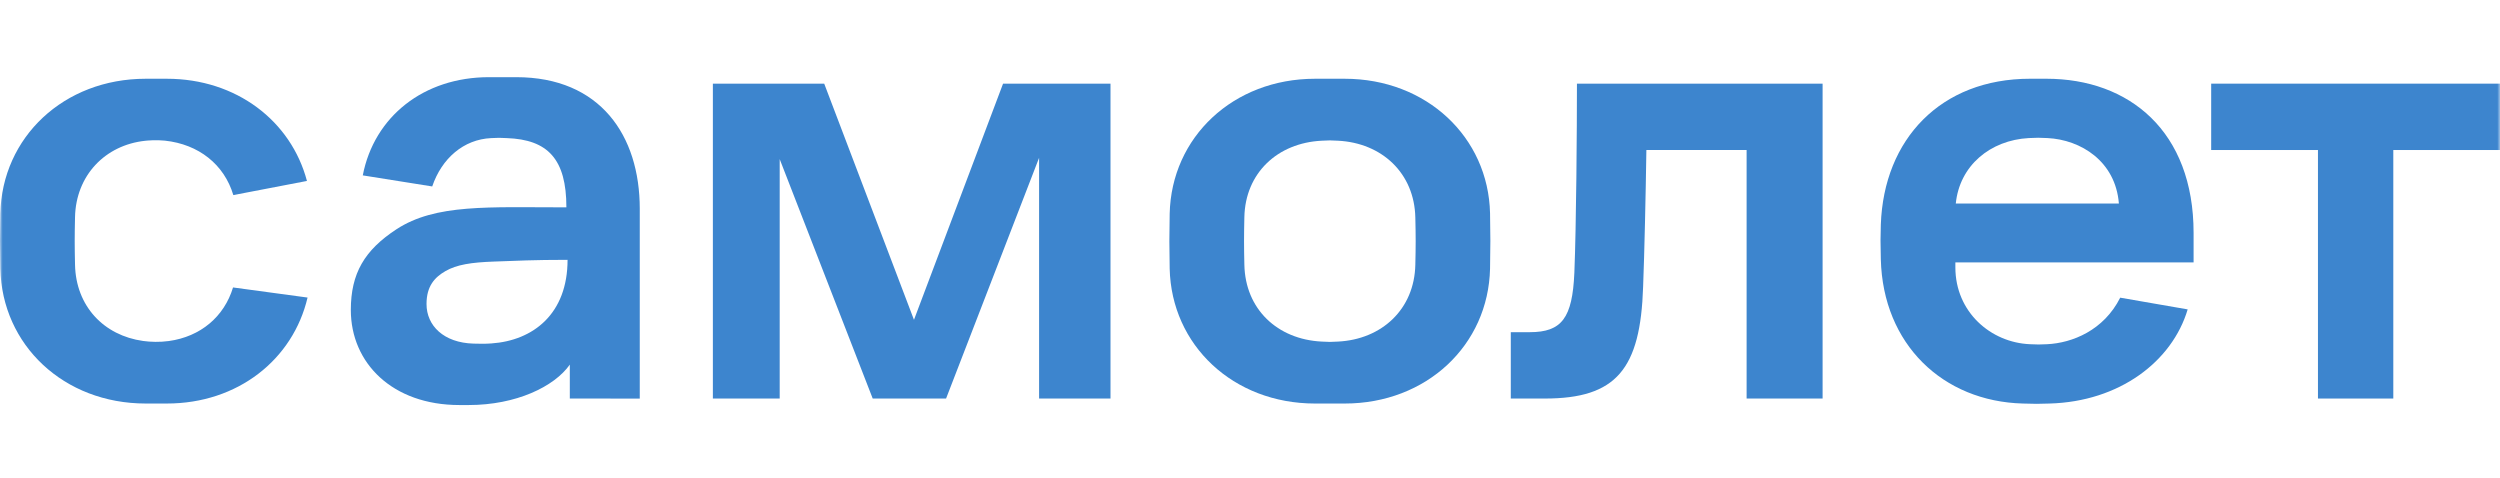 <svg width="450" height="86" viewBox="0 0 450 86" fill="none" xmlns="http://www.w3.org/2000/svg">
<g clip-path="url(#clip0_2501_145)">
<path d="M128.312 15.057H148.358L164.515 57.567L180.551 15.057H199.891V71.737H187.036V28.408L170.293 71.737H157.088L140.345 28.642V71.737H128.317V15.057H128.312Z" fill="#3D85CE"/>
<mask id="mask0_2501_145" style="mask-type:luminance" maskUnits="userSpaceOnUse" x="0" y="0" width="450" height="86">
<path d="M0 8.59782e-07H450V86H0V8.59782e-07Z" fill="white"/>
</mask>
<g mask="url(#mask0_2501_145)">
<path d="M283.85 15.057H328.068V71.737H314.39V27.003H296.349C296.231 34.966 295.996 45.623 295.762 51.596C295.288 66.469 290.928 71.737 278.074 71.737H271.942V59.792H275.363C281.141 59.792 283.026 57.215 283.383 49.134C283.734 40.469 283.85 23.255 283.85 15.057Z" fill="#3D85CE"/>
<path d="M398.013 15.057H450.015V27.003H430.795V71.737H417.233V27.003H398.013V15.057Z" fill="#3D85CE"/>
<path d="M92.917 13.891H88.02C76.257 13.891 67.345 20.995 65.301 31.569L77.799 33.56C79.51 28.524 83.436 25.088 88.405 24.86C90.011 24.783 89.626 24.802 91.232 24.86C98.616 25.125 101.951 28.639 101.951 37.323C87.957 37.323 78.391 36.666 71.357 41.271C65.612 45.035 63.149 49.206 63.149 55.8C63.149 65.344 70.626 72.908 82.694 72.908H84.356C92.882 72.908 99.765 69.61 102.566 65.632V71.739L115.158 71.744V37.579C115.16 24.398 108.052 13.891 92.917 13.891ZM85.228 61.85C79.874 61.7 76.774 58.621 76.774 54.726C76.774 51.502 78.236 49.926 80.169 48.805C82.195 47.632 84.831 47.226 88.925 47.081C92.859 46.943 96.059 46.77 102.162 46.77C102.162 56.443 96.036 61.303 88.426 61.82C87.224 61.9 86.486 61.885 85.228 61.85Z" fill="#3D85CE"/>
<path d="M394.846 47.229V41.922C394.846 23.634 383.277 14.173 368.335 14.173H365.41C349.335 14.173 339.078 25.056 338.549 40.421C338.475 42.671 338.475 43.606 338.549 46.681C338.927 61.971 349.718 72.261 364.132 72.636C366.772 72.713 366.434 72.706 368.924 72.636C381.476 72.288 390.98 65.093 393.781 55.69L381.639 53.581C378.671 59.474 373.011 61.736 368.483 61.959C367.049 62.034 366.847 62.016 365.413 61.959C358.319 61.669 351.967 56.147 351.967 48.128V47.229H394.846ZM365.183 24.853C366.617 24.777 367.125 24.777 368.56 24.853C374.522 25.152 380.797 28.997 381.4 36.642H352.041C352.721 29.819 358.239 25.229 365.183 24.853Z" fill="#3D85CE"/>
<path d="M268.209 38.395C267.904 24.68 256.766 14.175 242.043 14.175H236.708C221.985 14.175 210.846 24.677 210.542 38.469C210.466 42.292 210.466 44.521 210.542 48.342C210.846 62.134 221.985 72.636 236.708 72.636H242.043C256.766 72.636 267.904 62.134 268.209 48.342C268.285 44.521 268.285 42.218 268.209 38.395ZM254.76 47.644C254.6 55.653 248.733 61.089 240.841 61.485C239.325 61.564 239.421 61.564 237.905 61.485C229.934 61.089 224.146 55.653 223.986 47.644C223.907 44.314 223.907 42.423 223.986 39.093C224.146 31.163 229.932 25.726 237.905 25.329C239.421 25.251 239.325 25.251 240.841 25.329C248.733 25.726 254.6 31.165 254.76 39.174C254.842 42.502 254.842 44.314 254.76 47.644Z" fill="#3D85CE"/>
<path d="M41.946 51.741C40.358 56.996 36.102 60.601 30.384 61.386C28.736 61.613 27.102 61.559 25.773 61.375C18.66 60.389 13.654 55.087 13.505 47.644C13.427 44.313 13.427 42.423 13.505 39.093C13.656 31.596 18.91 26.104 26.154 25.338C26.571 25.295 28.149 25.152 29.673 25.316C35.77 25.968 40.351 29.6 41.999 35.115L55.25 32.571C52.405 21.815 42.586 14.175 30.029 14.175H26.223C11.5 14.175 0.362 24.677 0.057 38.468C-0.019 42.292 -0.019 44.52 0.057 48.341C0.364 62.133 11.5 72.635 26.223 72.635H30.029C42.828 72.635 52.743 64.696 55.361 53.56L41.946 51.741Z" fill="#3D85CE"/>
</g>
</g>
<defs>
<clipPath id="clip0_2501_145">
<rect width="450" height="86" fill="white"/>
</clipPath>
</defs>
</svg>
